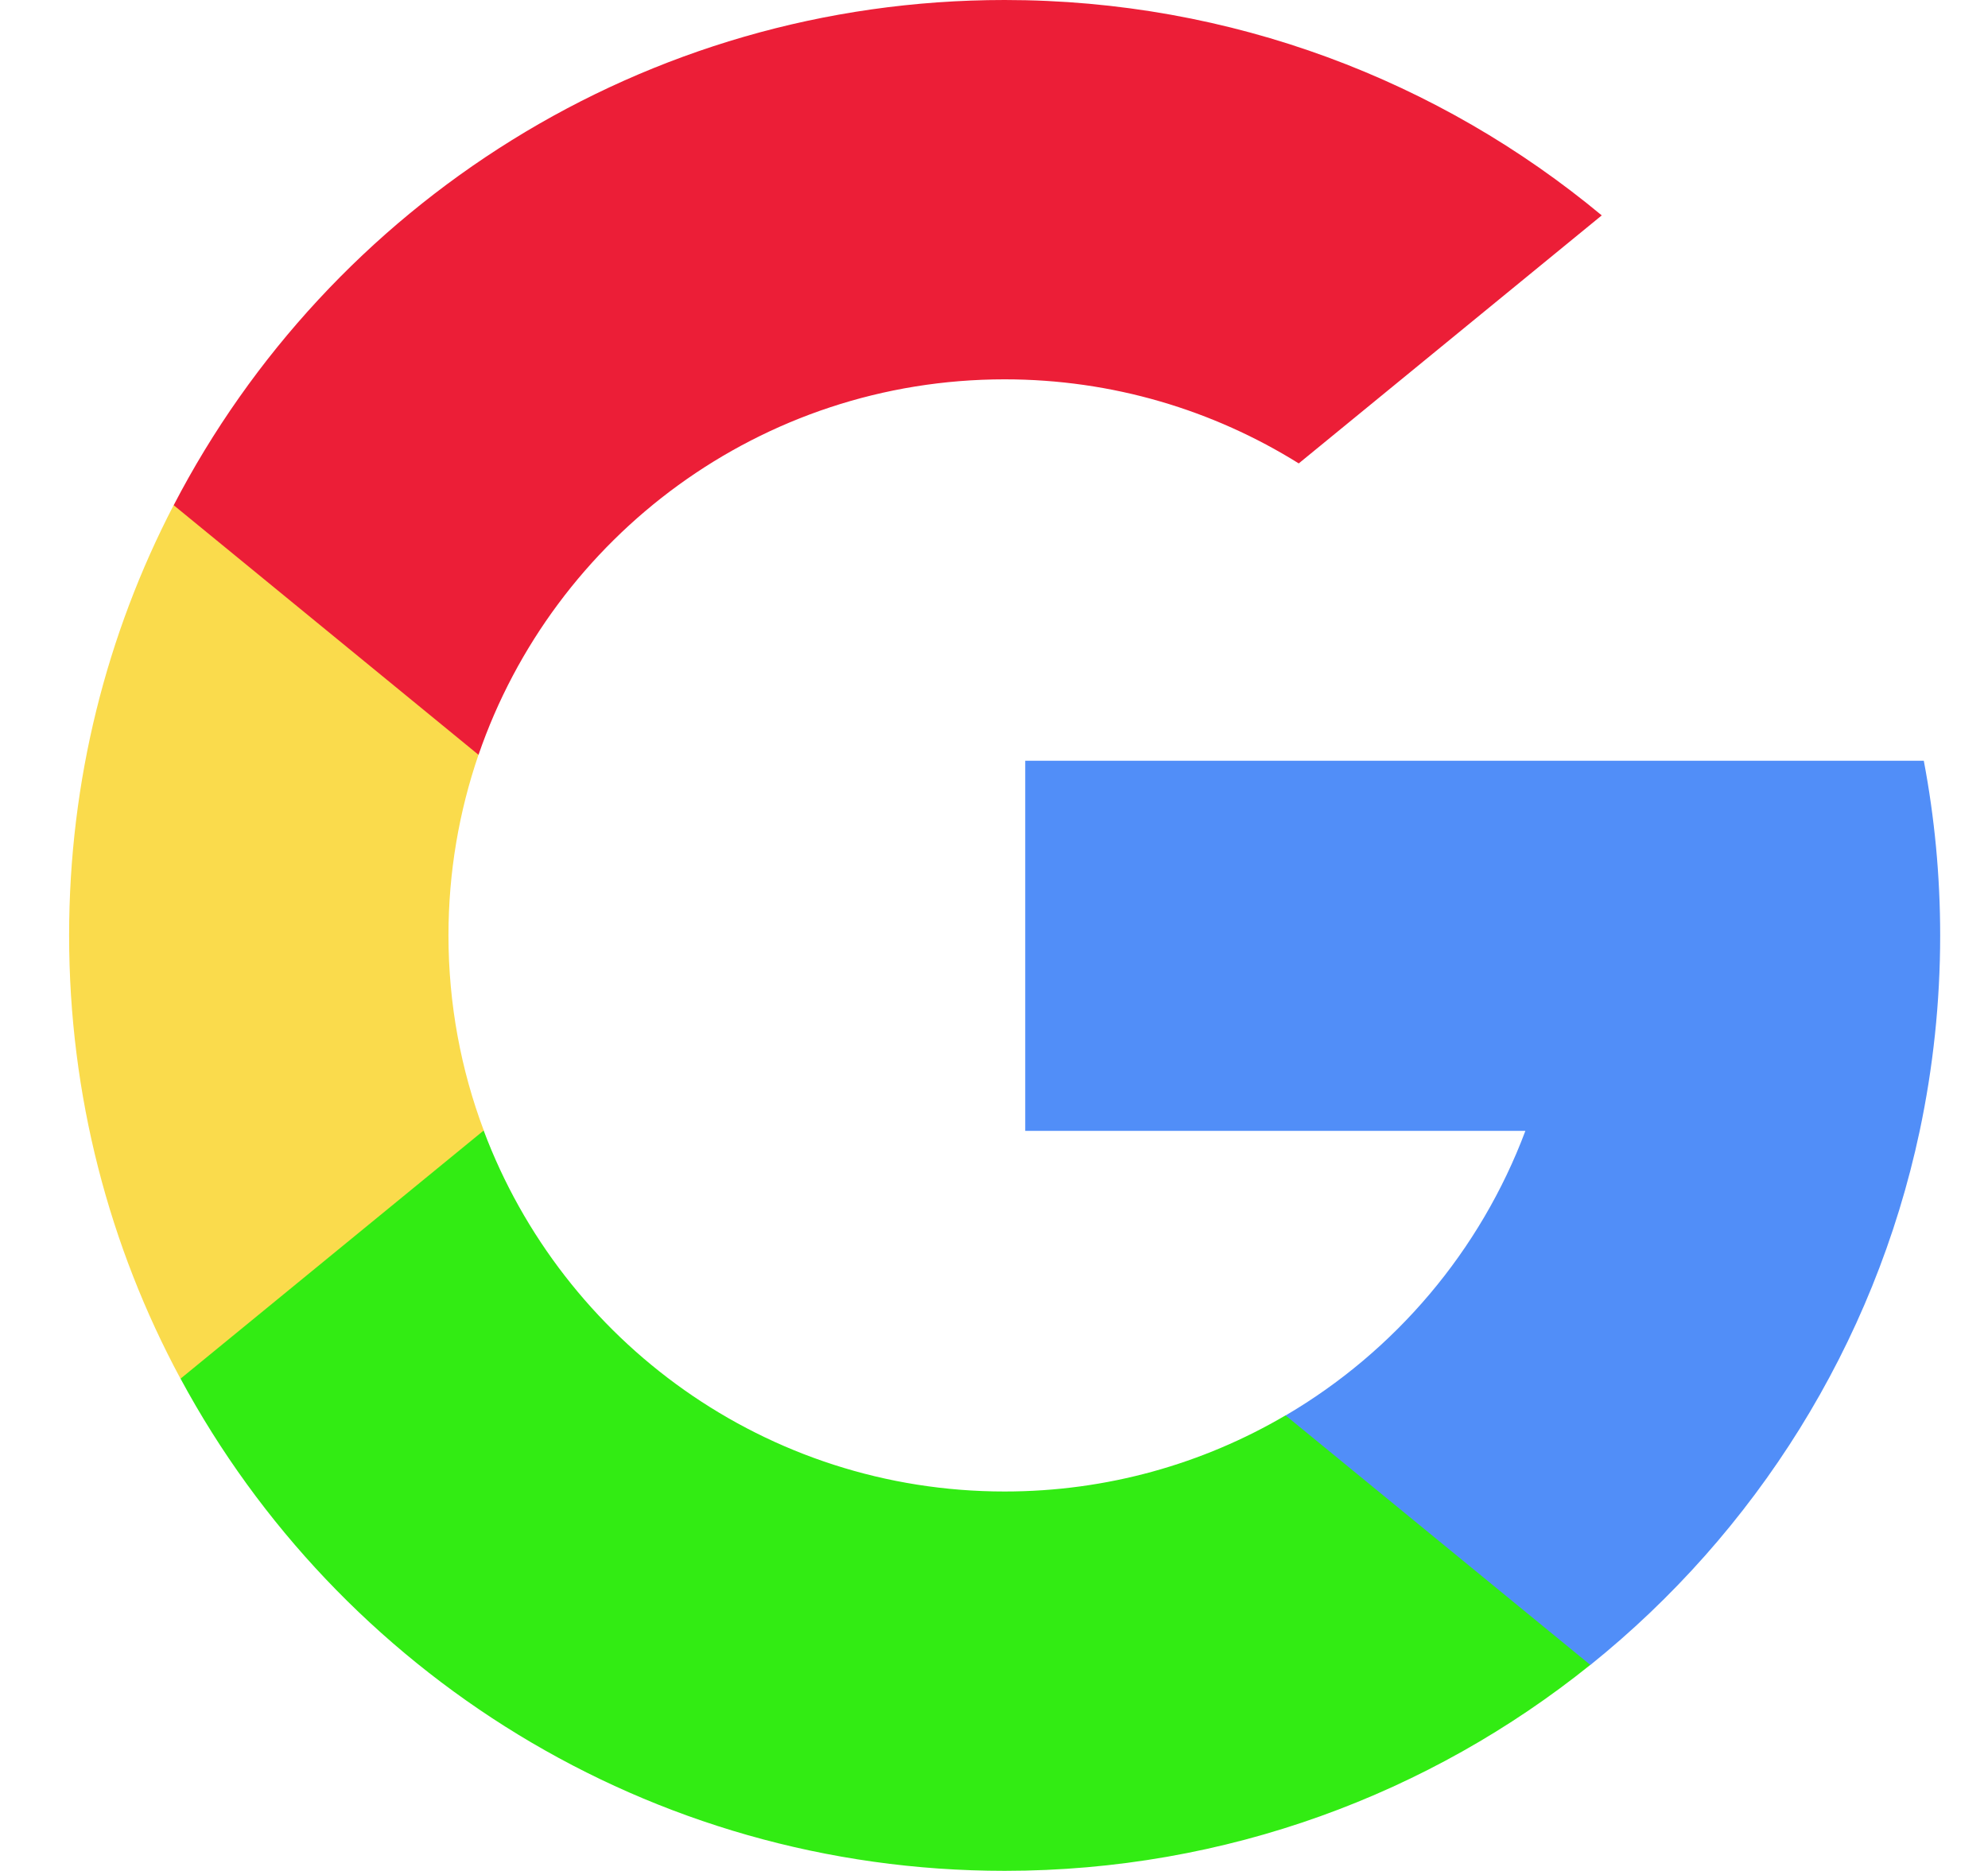 <svg width="17" height="16" viewBox="0 0 17 16" fill="none" xmlns="http://www.w3.org/2000/svg">
<g clip-path="url(#clip0_2431_31312)">
<path d="M4.137 9.668L3.58 11.748L1.544 11.791C0.936 10.662 0.591 9.371 0.591 7.999C0.591 6.673 0.913 5.422 1.485 4.32H1.486L3.298 4.653L4.092 6.454C3.926 6.938 3.835 7.458 3.835 7.999C3.835 8.587 3.942 9.149 4.137 9.668Z" fill="#FADB4C"/>
<path d="M16.451 6.506C16.543 6.99 16.591 7.49 16.591 8C16.591 8.573 16.53 9.132 16.416 9.671C16.026 11.505 15.009 13.106 13.599 14.239L13.599 14.239L11.316 14.122L10.993 12.105C11.928 11.557 12.659 10.698 13.044 9.671H8.767V6.506H13.107H16.451Z" fill="#518EF8"/>
<path d="M13.598 14.237L13.599 14.238C12.228 15.34 10.486 15.999 8.591 15.999C5.544 15.999 2.895 14.296 1.544 11.79L4.136 9.668C4.812 11.471 6.551 12.755 8.591 12.755C9.467 12.755 10.288 12.518 10.993 12.104L13.598 14.237Z" fill="#32EC13"/>
<path d="M13.697 1.842L11.106 3.963C10.376 3.508 9.514 3.244 8.591 3.244C6.506 3.244 4.734 4.587 4.092 6.455L1.486 4.321H1.485C2.817 1.754 5.499 0 8.591 0C10.532 0 12.312 0.691 13.697 1.842Z" fill="#EC1E37"/>
</g>
<defs>
<clipPath id="clip0_2431_31312">
<rect width="16" height="16" fill="white" transform="translate(0.591)"/>
</clipPath>
</defs>
</svg>
